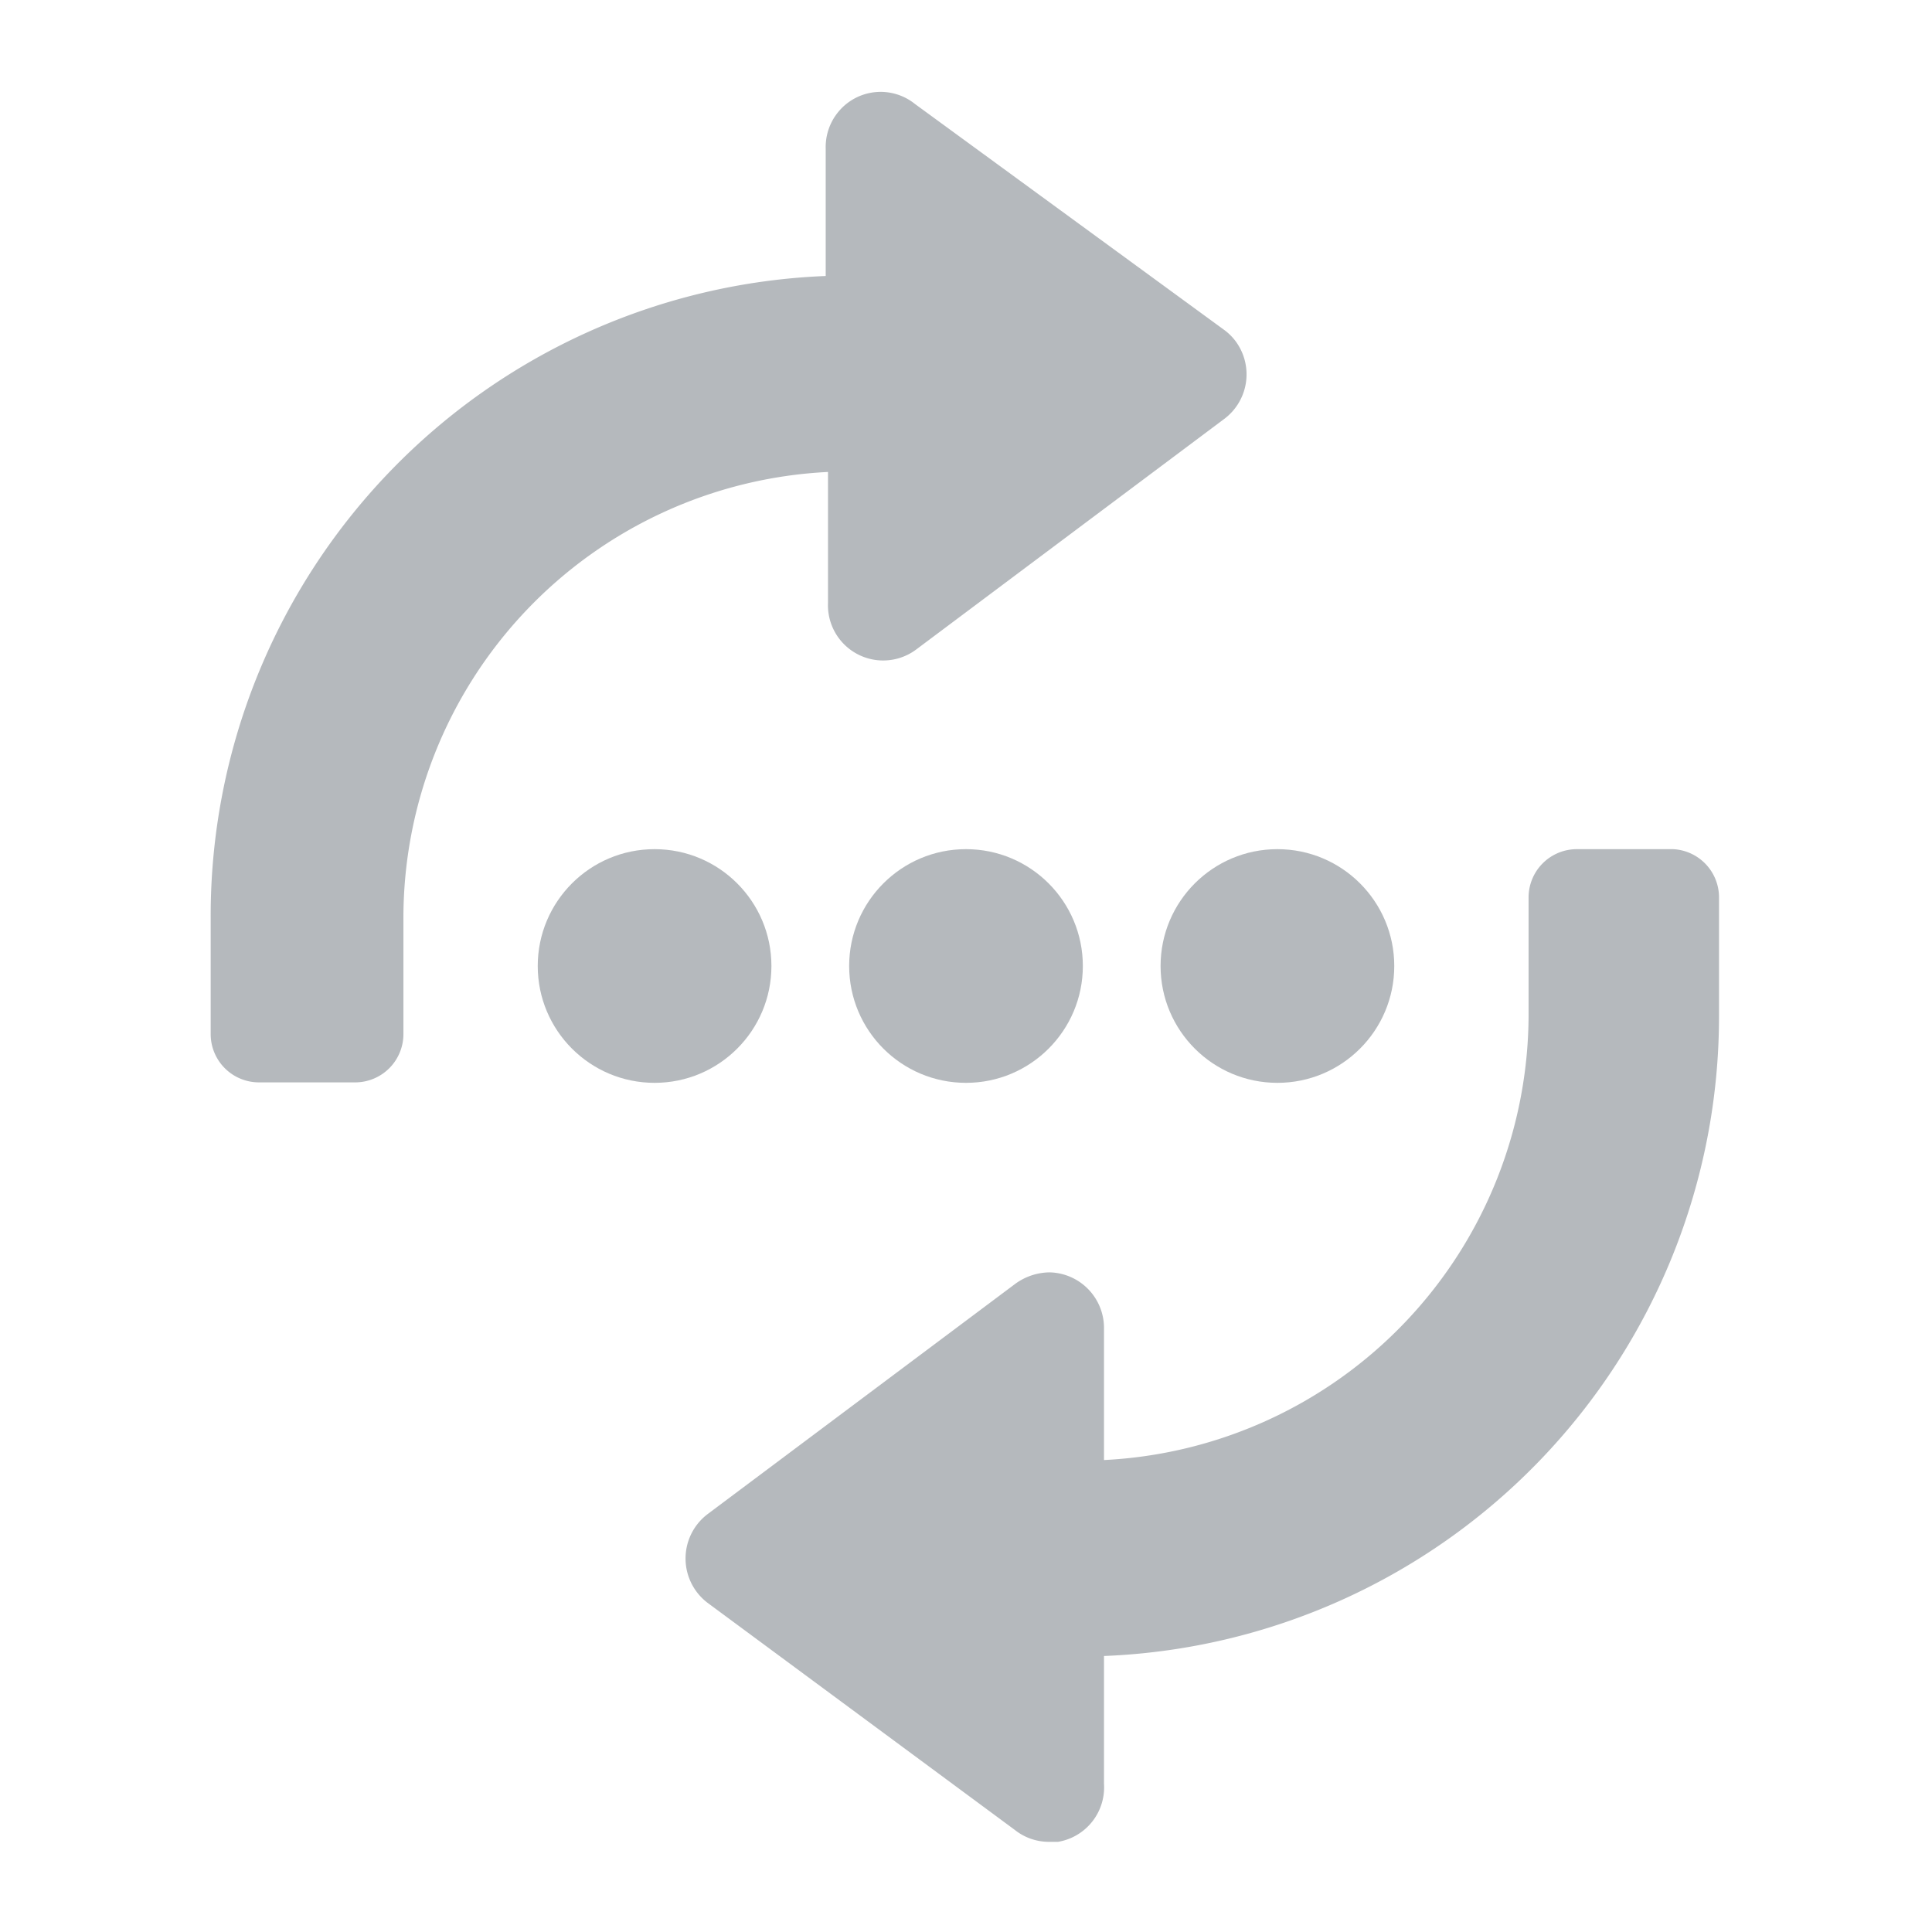 <svg id="Camada_1" data-name="Camada 1" xmlns="http://www.w3.org/2000/svg" width="42" height="42" viewBox="0 0 42 42"><title>Finantial Markets</title><circle cx="14.23" cy="21" r="2.54" fill="#b5b9bd"/><circle cx="21" cy="21" r="2.54" fill="#b5b9bd"/><circle cx="27.77" cy="21" r="2.54" fill="#b5b9bd"/><path d="M18,13.11a1.2,1.2,0,0,0,1.93,1l6.68-5a1.21,1.21,0,0,0,.26-1.68,1.18,1.18,0,0,0-.26-0.26L19.89,2.26a1.19,1.19,0,0,0-1.68.19,1.2,1.2,0,0,0-.26.78V6A13.92,13.92,0,0,0,4.58,19.94v2.54a1.05,1.05,0,0,0,1.05,1.05H7.72a1.05,1.05,0,0,0,1.05-1.05V20A9.71,9.71,0,0,1,18,10.26v2.86Z" fill="#b5b9bd"/><path d="M36.37,18.46H34.28a1.05,1.05,0,0,0-1.05,1.05V22A9.71,9.71,0,0,1,24,31.74V28.89a1.21,1.21,0,0,0-1.18-1.23,1.29,1.29,0,0,0-.75.25l-6.68,5a1.21,1.21,0,0,0,0,1.94l6.67,4.93a1.19,1.19,0,0,0,.74.26H23A1.2,1.2,0,0,0,24,38.78V36a13.92,13.92,0,0,0,13.37-13.9V19.52A1.05,1.05,0,0,0,36.37,18.46Z" fill="#b5b9bd"/></svg>